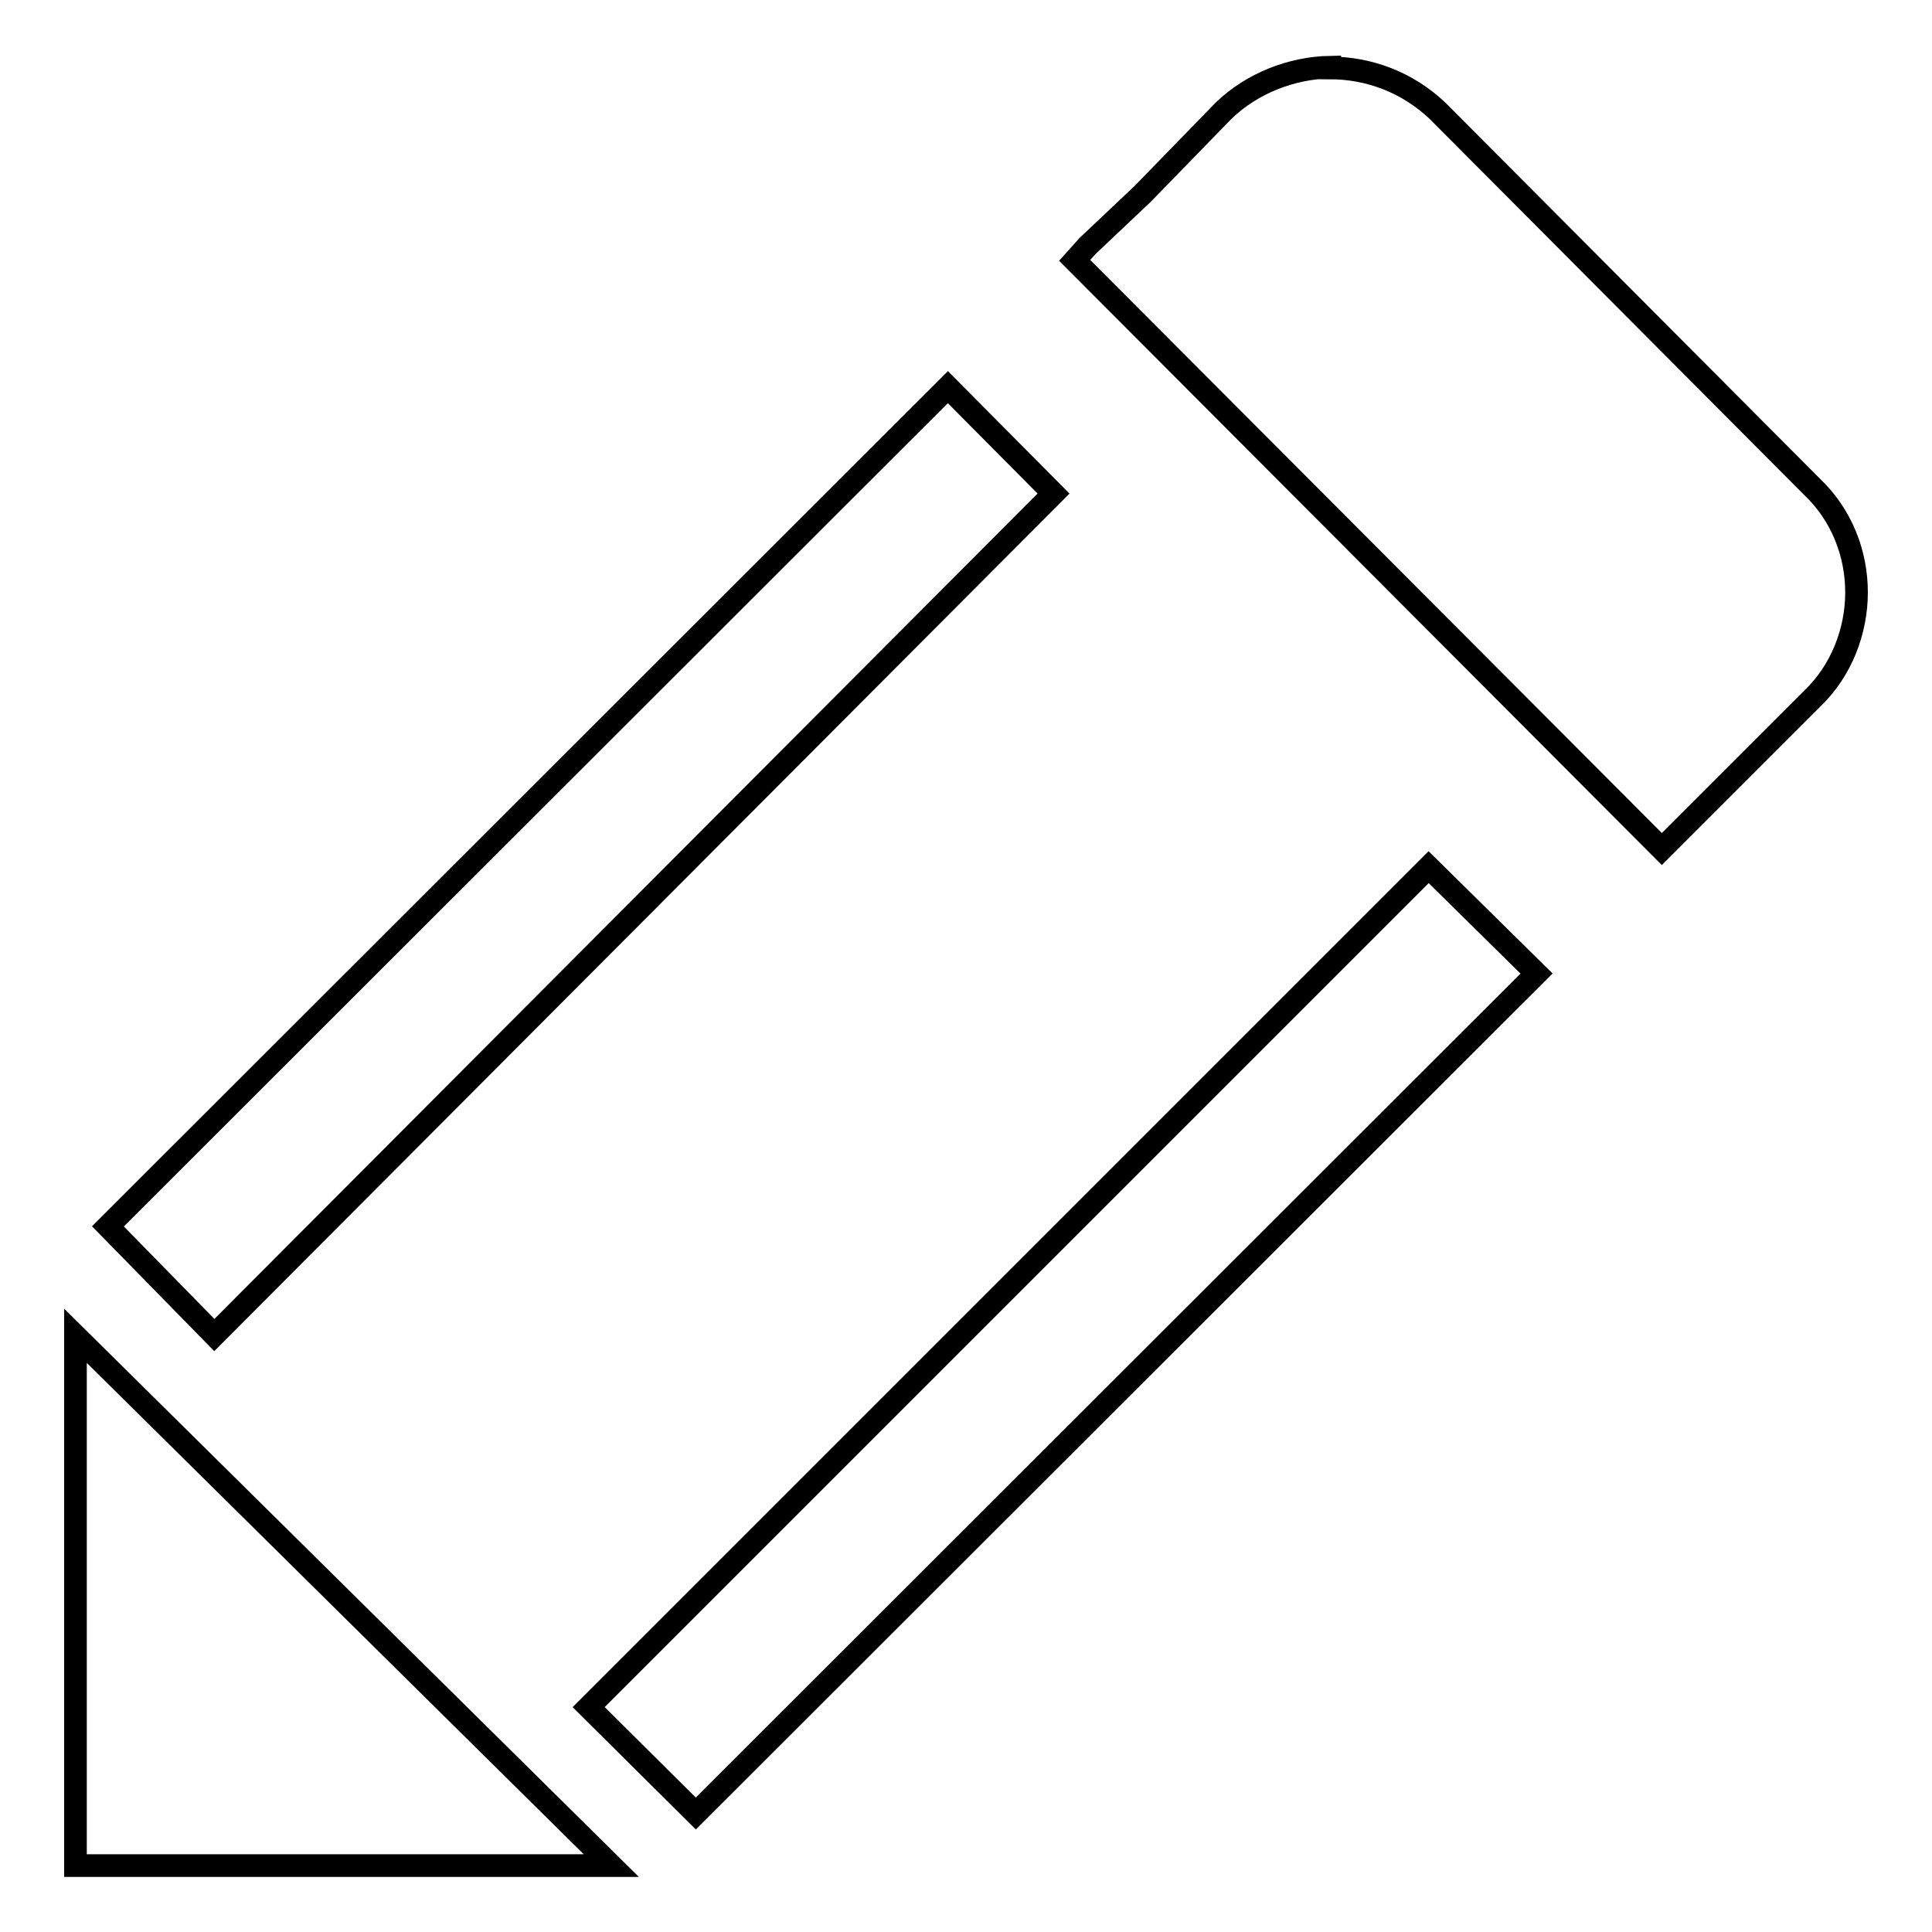 <?xml version="1.0" encoding="utf-8"?>
<!-- Svg Vector Icons : http://www.onlinewebfonts.com/icon -->
<!DOCTYPE svg PUBLIC "-//W3C//DTD SVG 1.1//EN" "http://www.w3.org/Graphics/SVG/1.1/DTD/svg11.dtd">
<svg version="1.1" xmlns="http://www.w3.org/2000/svg" xmlns:xlink="http://www.w3.org/1999/xlink" x="0px" y="0px" viewBox="0 0 256 256" enable-background="new 0 0 256 256" xml:space="preserve">
<g> <path stroke-width="3" fill-opacity="0" stroke="#000000"  d="M125.6,51.3l14,14.1L28.4,176.9l-14.1-14.4L125.6,51.3L125.6,51.3z M10,247.2V177l71,70.2H10z M92.2,240.3 L78,226.2l111.3-111.3l14.3,14.1L92.2,240.3L92.2,240.3z M246,78.5c0,5.1-2,10.4-5.9,14.1l-10.8,10.8l-9.1,9.1l-77.8-78l1.7-1.9 l7.3-6.9l10.7-11c3.8-3.7,9.1-5.7,14.1-5.8v0.1c5.2,0,10.3,1.9,14.3,5.7l49.6,49.8C244,68.2,246,73.3,246,78.5L246,78.5z"/></g>
</svg>
